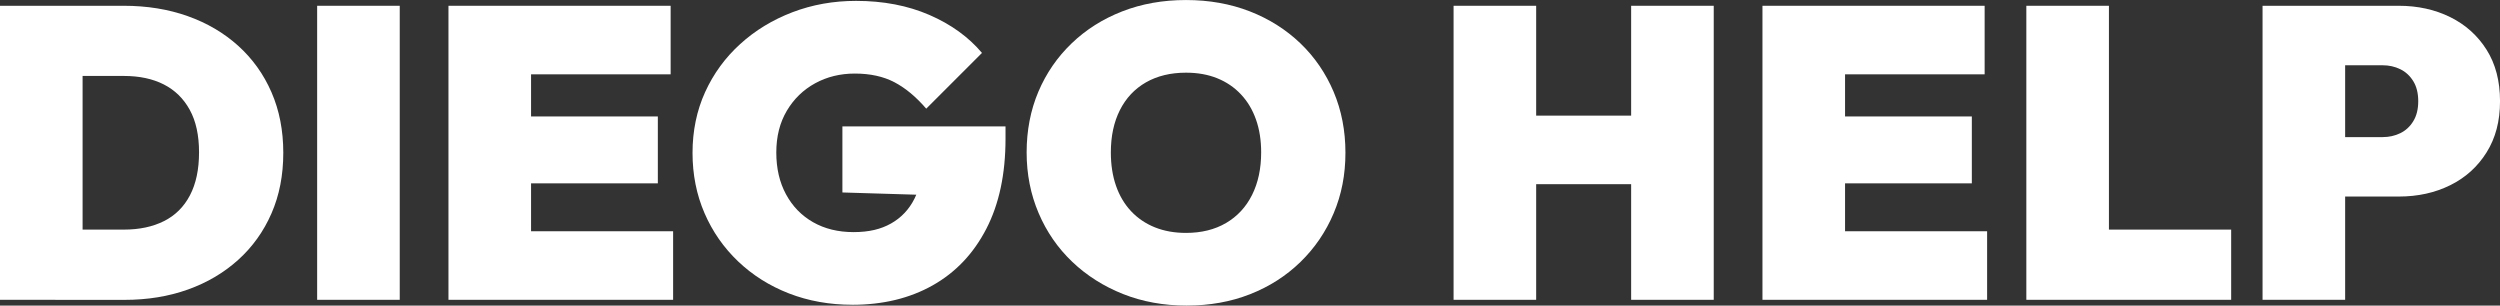 <svg viewBox="0 0 908.09 111" xmlns="http://www.w3.org/2000/svg" data-name="Layer 2" id="Layer_2">
  <rect x="0" y="0" width="908.09" height="111" fill="#333333" stroke="none"/>
  <defs>
    <style>
      .cls-1 {
        fill: #fff;
      }
    </style>
  </defs>
  <g data-name="Layer 1" id="Layer_1-2">
    <g>
      <path d="M0,108.9V2.1h30v106.8H0ZM20.1,108.9v-25.5h24.9c5.6,0,10.45-1.02,14.55-3.08,4.1-2.05,7.25-5.17,9.45-9.38,2.2-4.2,3.3-9.4,3.3-15.6s-1.12-11.35-3.38-15.45c-2.25-4.1-5.4-7.17-9.45-9.23-4.05-2.05-8.88-3.07-14.48-3.07h-26.4V2.1h26.4c8.4,0,16.12,1.25,23.17,3.75,7.05,2.5,13.17,6.1,18.38,10.8,5.2,4.7,9.23,10.33,12.08,16.88,2.85,6.55,4.28,13.88,4.28,21.98s-1.42,15.43-4.28,21.98c-2.85,6.55-6.88,12.18-12.08,16.88-5.2,4.7-11.3,8.3-18.3,10.8-7,2.5-14.65,3.75-22.95,3.75h-25.2Z" class="cls-1"></path>
      <path d="M115.2,108.9V2.1h30v106.8h-30Z" class="cls-1"></path>
      <path d="M162.9,108.9V2.1h30v106.8h-30ZM187.2,27V2.1h56.4v24.9h-56.4ZM187.2,66.6v-24.3h51.75v24.3h-51.75ZM187.2,108.9v-24.9h57.3v24.9h-57.3Z" class="cls-1"></path>
      <path d="M309.6,110.7c-8.3,0-15.98-1.38-23.03-4.12s-13.2-6.62-18.45-11.62c-5.25-5-9.33-10.85-12.22-17.55-2.9-6.7-4.35-14-4.35-21.9s1.52-15.35,4.57-22.05c3.05-6.7,7.3-12.52,12.75-17.47,5.45-4.95,11.78-8.8,18.98-11.55,7.2-2.75,14.9-4.12,23.1-4.12,9.9,0,18.77,1.7,26.62,5.1,7.85,3.4,14.22,8,19.12,13.8l-20.25,20.25c-3.7-4.3-7.55-7.5-11.55-9.6-4-2.1-8.8-3.15-14.4-3.15-5.3,0-10.1,1.18-14.4,3.53-4.3,2.35-7.73,5.68-10.28,9.97-2.55,4.3-3.83,9.35-3.83,15.15s1.17,10.88,3.53,15.22c2.35,4.35,5.62,7.72,9.83,10.12s9.1,3.6,14.7,3.6,9.95-1.05,13.65-3.15c3.7-2.1,6.53-5.1,8.48-9,1.95-3.9,2.92-8.5,2.92-13.8l20.55,13.05-49.65-1.5v-24h59.25v4.5c0,12.8-2.32,23.7-6.97,32.7s-11.15,15.85-19.5,20.55c-8.35,4.7-18.08,7.05-29.17,7.05Z" class="cls-1"></path>
      <path d="M431.1,111c-8.4,0-16.12-1.4-23.17-4.2-7.05-2.8-13.2-6.7-18.45-11.7-5.25-5-9.33-10.9-12.22-17.7-2.9-6.8-4.35-14.15-4.35-22.05s1.42-15.35,4.27-22.05c2.85-6.7,6.87-12.55,12.08-17.55,5.2-5,11.33-8.87,18.38-11.62,7.05-2.75,14.78-4.12,23.17-4.12s16.12,1.38,23.17,4.12c7.05,2.75,13.17,6.63,18.38,11.62,5.2,5,9.22,10.88,12.07,17.62,2.85,6.75,4.28,14.13,4.28,22.12s-1.42,15.23-4.28,21.98c-2.85,6.75-6.88,12.65-12.07,17.7-5.2,5.05-11.3,8.95-18.3,11.7-7,2.75-14.65,4.12-22.95,4.12ZM430.8,84.6c5.6,0,10.45-1.2,14.55-3.6,4.1-2.4,7.25-5.8,9.45-10.2,2.2-4.4,3.3-9.55,3.3-15.45,0-4.4-.62-8.37-1.88-11.93-1.25-3.55-3.07-6.6-5.47-9.15s-5.28-4.5-8.62-5.85c-3.35-1.35-7.12-2.02-11.33-2.02-5.6,0-10.45,1.18-14.55,3.52-4.1,2.35-7.25,5.7-9.45,10.05-2.2,4.35-3.3,9.48-3.3,15.38,0,4.5.62,8.55,1.88,12.15,1.25,3.6,3.08,6.67,5.47,9.22,2.4,2.55,5.27,4.5,8.62,5.85,3.35,1.35,7.12,2.03,11.33,2.03Z" class="cls-1"></path>
      <path d="M527.99,108.9V2.1h30v106.8h-30ZM544.34,66.9v-24.9h59.85v24.9h-59.85ZM592.49,108.9V2.1h30v106.8h-30Z" class="cls-1"></path>
      <path d="M640.19,108.9V2.1h30v106.8h-30ZM664.49,27V2.1h56.4v24.9h-56.4ZM664.49,66.6v-24.3h51.75v24.3h-51.75ZM664.49,108.9v-24.9h57.3v24.9h-57.3Z" class="cls-1"></path>
      <path d="M736.04,108.9V2.1h30v106.8h-30ZM760.49,108.9v-25.5h49.95v25.5h-49.95Z" class="cls-1"></path>
      <path d="M821.84,108.9V2.1h30v106.8h-30ZM846.14,71.4v-21.6h19.35c2.3,0,4.42-.47,6.38-1.42,1.95-.95,3.53-2.4,4.72-4.35,1.2-1.95,1.8-4.37,1.8-7.27s-.6-5.33-1.8-7.27c-1.2-1.95-2.77-3.4-4.72-4.35-1.95-.95-4.08-1.43-6.38-1.43h-19.35V2.1h25.2c6.9,0,13.12,1.38,18.68,4.12,5.55,2.75,9.95,6.7,13.2,11.85,3.25,5.15,4.88,11.38,4.88,18.68s-1.63,13.4-4.88,18.6c-3.25,5.2-7.65,9.18-13.2,11.92-5.55,2.75-11.78,4.12-18.68,4.12h-25.2Z" class="cls-1"></path>
    </g>
  </g>
</svg>